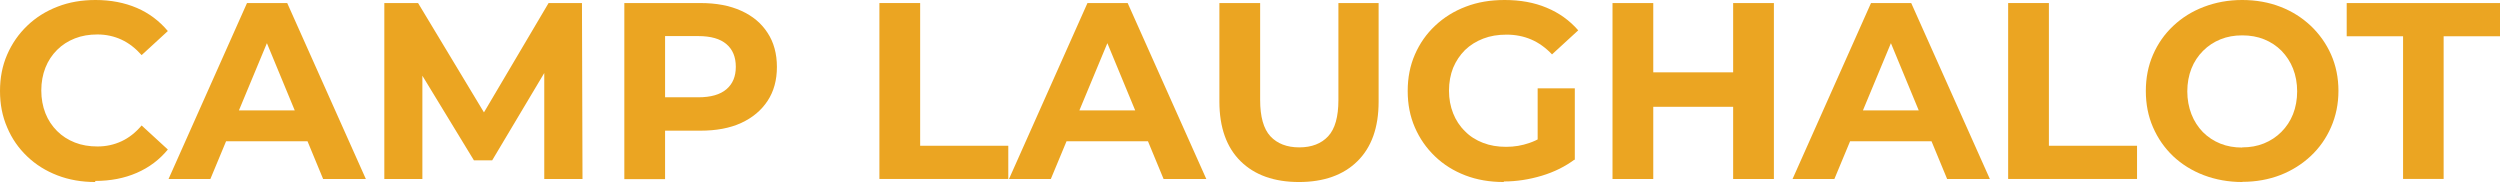 <?xml version="1.0" encoding="UTF-8"?><svg id="Layer_2" xmlns="http://www.w3.org/2000/svg" viewBox="0 0 139.27 10.14"><defs><style>.cls-1{fill:#eba522;}</style></defs><g id="Layer_1-2"><g><path class="cls-1" d="m5.31,10.14c-.76,0-1.46-.12-2.11-.37-.65-.25-1.21-.6-1.69-1.06-.48-.46-.85-.99-1.11-1.61-.27-.62-.4-1.29-.4-2.03s.13-1.41.4-2.03c.27-.62.64-1.15,1.12-1.61.48-.46,1.04-.81,1.69-1.06.64-.25,1.35-.37,2.11-.37.85,0,1.62.15,2.3.44s1.26.73,1.73,1.29l-1.46,1.34c-.34-.38-.71-.67-1.12-.86s-.86-.29-1.34-.29c-.46,0-.88.07-1.26.22s-.71.36-.99.64c-.28.28-.5.61-.65.99-.15.38-.23.81-.23,1.27s.08.89.23,1.27c.15.38.37.71.65.99s.61.49.99.64.8.22,1.26.22c.49,0,.93-.1,1.34-.29s.78-.48,1.12-.88l1.46,1.34c-.47.57-1.04,1-1.73,1.3-.69.3-1.46.45-2.32.45Z"/><path class="cls-1" d="m9.39,9.97L13.76.17h2.24l4.38,9.8h-2.38L14.42,1.32h.9l-3.6,8.65h-2.32Zm2.18-2.1l.6-1.72h5.04l.62,1.72h-6.26Z"/><path class="cls-1" d="m21.41,9.97V.17h1.88l4.17,6.92h-.99L30.56.17h1.86l.03,9.8h-2.13V3.43s.38,0,.38,0l-3.28,5.5h-1.02l-3.35-5.5h.48v6.54h-2.13Z"/><path class="cls-1" d="m34.78,9.97V.17h4.24c.88,0,1.63.14,2.27.43s1.12.69,1.47,1.23c.35.53.52,1.17.52,1.9s-.17,1.36-.52,1.89c-.35.53-.84.94-1.47,1.23s-1.39.43-2.27.43h-2.98l1.01-1.02v3.72h-2.27Zm2.27-3.47l-1.01-1.08h2.86c.7,0,1.22-.15,1.57-.45.35-.3.52-.71.52-1.25s-.17-.96-.52-1.26c-.35-.3-.87-.45-1.57-.45h-2.86l1.01-1.08v5.56Z"/><path class="cls-1" d="m48.99,9.97V.17h2.27v7.95h4.91v1.85h-7.18Z"/><path class="cls-1" d="m56.21,9.97L60.58.17h2.24l4.38,9.8h-2.38l-3.58-8.65h.9l-3.6,8.65h-2.32Zm2.18-2.1l.6-1.72h5.04l.62,1.72h-6.26Z"/><path class="cls-1" d="m72.37,10.14c-1.39,0-2.48-.39-3.26-1.16-.78-.77-1.18-1.88-1.18-3.32V.17h2.27v5.4c0,.93.19,1.61.57,2.02s.92.62,1.61.62,1.23-.21,1.61-.62c.38-.41.57-1.08.57-2.02V.17h2.24v5.49c0,1.44-.39,2.54-1.18,3.32-.78.77-1.87,1.16-3.26,1.16Z"/><path class="cls-1" d="m83.77,10.14c-.77,0-1.49-.12-2.14-.37-.65-.25-1.21-.6-1.69-1.06-.48-.46-.85-.99-1.12-1.61-.27-.62-.4-1.29-.4-2.03s.13-1.41.4-2.03c.27-.62.64-1.15,1.13-1.61.49-.46,1.05-.81,1.71-1.06.65-.25,1.37-.37,2.16-.37.87,0,1.65.14,2.34.43.7.29,1.28.71,1.76,1.26l-1.46,1.34c-.35-.37-.74-.65-1.16-.83-.42-.18-.88-.27-1.37-.27s-.91.07-1.3.22-.73.36-1.02.64c-.28.28-.5.61-.66.99-.15.38-.23.81-.23,1.27s.08.88.23,1.26c.15.38.37.72.66,1,.28.29.62.5,1.01.65s.81.22,1.28.22.88-.07,1.31-.22c.42-.14.84-.39,1.24-.73l1.29,1.64c-.53.4-1.15.71-1.85.92-.7.21-1.41.32-2.11.32Zm1.89-1.54v-3.68h2.07v3.98l-2.07-.29Z"/><path class="cls-1" d="m92.1,9.97h-2.27V.17h2.27v9.8Zm4.62-4.02h-4.79v-1.92h4.79v1.92Zm-.17-5.78h2.27v9.8h-2.27V.17Z"/><path class="cls-1" d="m99.86,9.97L104.23.17h2.24l4.38,9.8h-2.38l-3.58-8.65h.9l-3.6,8.65h-2.32Zm2.18-2.1l.6-1.72h5.04l.62,1.72h-6.26Z"/><path class="cls-1" d="m111.87,9.97V.17h2.27v7.95h4.91v1.85h-7.18Z"/><path class="cls-1" d="m124.92,10.14c-.77,0-1.49-.13-2.15-.38-.66-.25-1.23-.61-1.71-1.06-.48-.46-.85-.99-1.12-1.61-.27-.62-.4-1.29-.4-2.02s.13-1.4.4-2.02c.27-.62.64-1.15,1.13-1.61s1.05-.81,1.71-1.06,1.36-.38,2.13-.38,1.49.13,2.13.38c.65.25,1.21.61,1.69,1.06.48.46.86.99,1.13,1.6.27.61.41,1.29.41,2.02s-.14,1.4-.41,2.02c-.27.62-.65,1.16-1.13,1.61-.48.45-1.05.81-1.69,1.06-.65.25-1.36.38-2.12.38Zm-.01-1.93c.44,0,.84-.07,1.21-.22.37-.15.69-.36.97-.64s.5-.61.65-.99c.15-.38.23-.81.23-1.27s-.08-.89-.23-1.27c-.15-.38-.37-.71-.64-.99-.28-.28-.6-.49-.97-.64-.37-.15-.78-.22-1.22-.22s-.84.07-1.21.22-.69.36-.97.64c-.28.28-.5.61-.65.99-.15.38-.23.81-.23,1.27s.08.88.23,1.27c.15.39.37.72.64,1,.28.28.6.49.97.64.37.15.78.22,1.22.22Z"/><path class="cls-1" d="m133.87,9.97V2.02h-3.14V.17h8.54v1.85h-3.14v7.95h-2.27Z"/></g></g></svg>